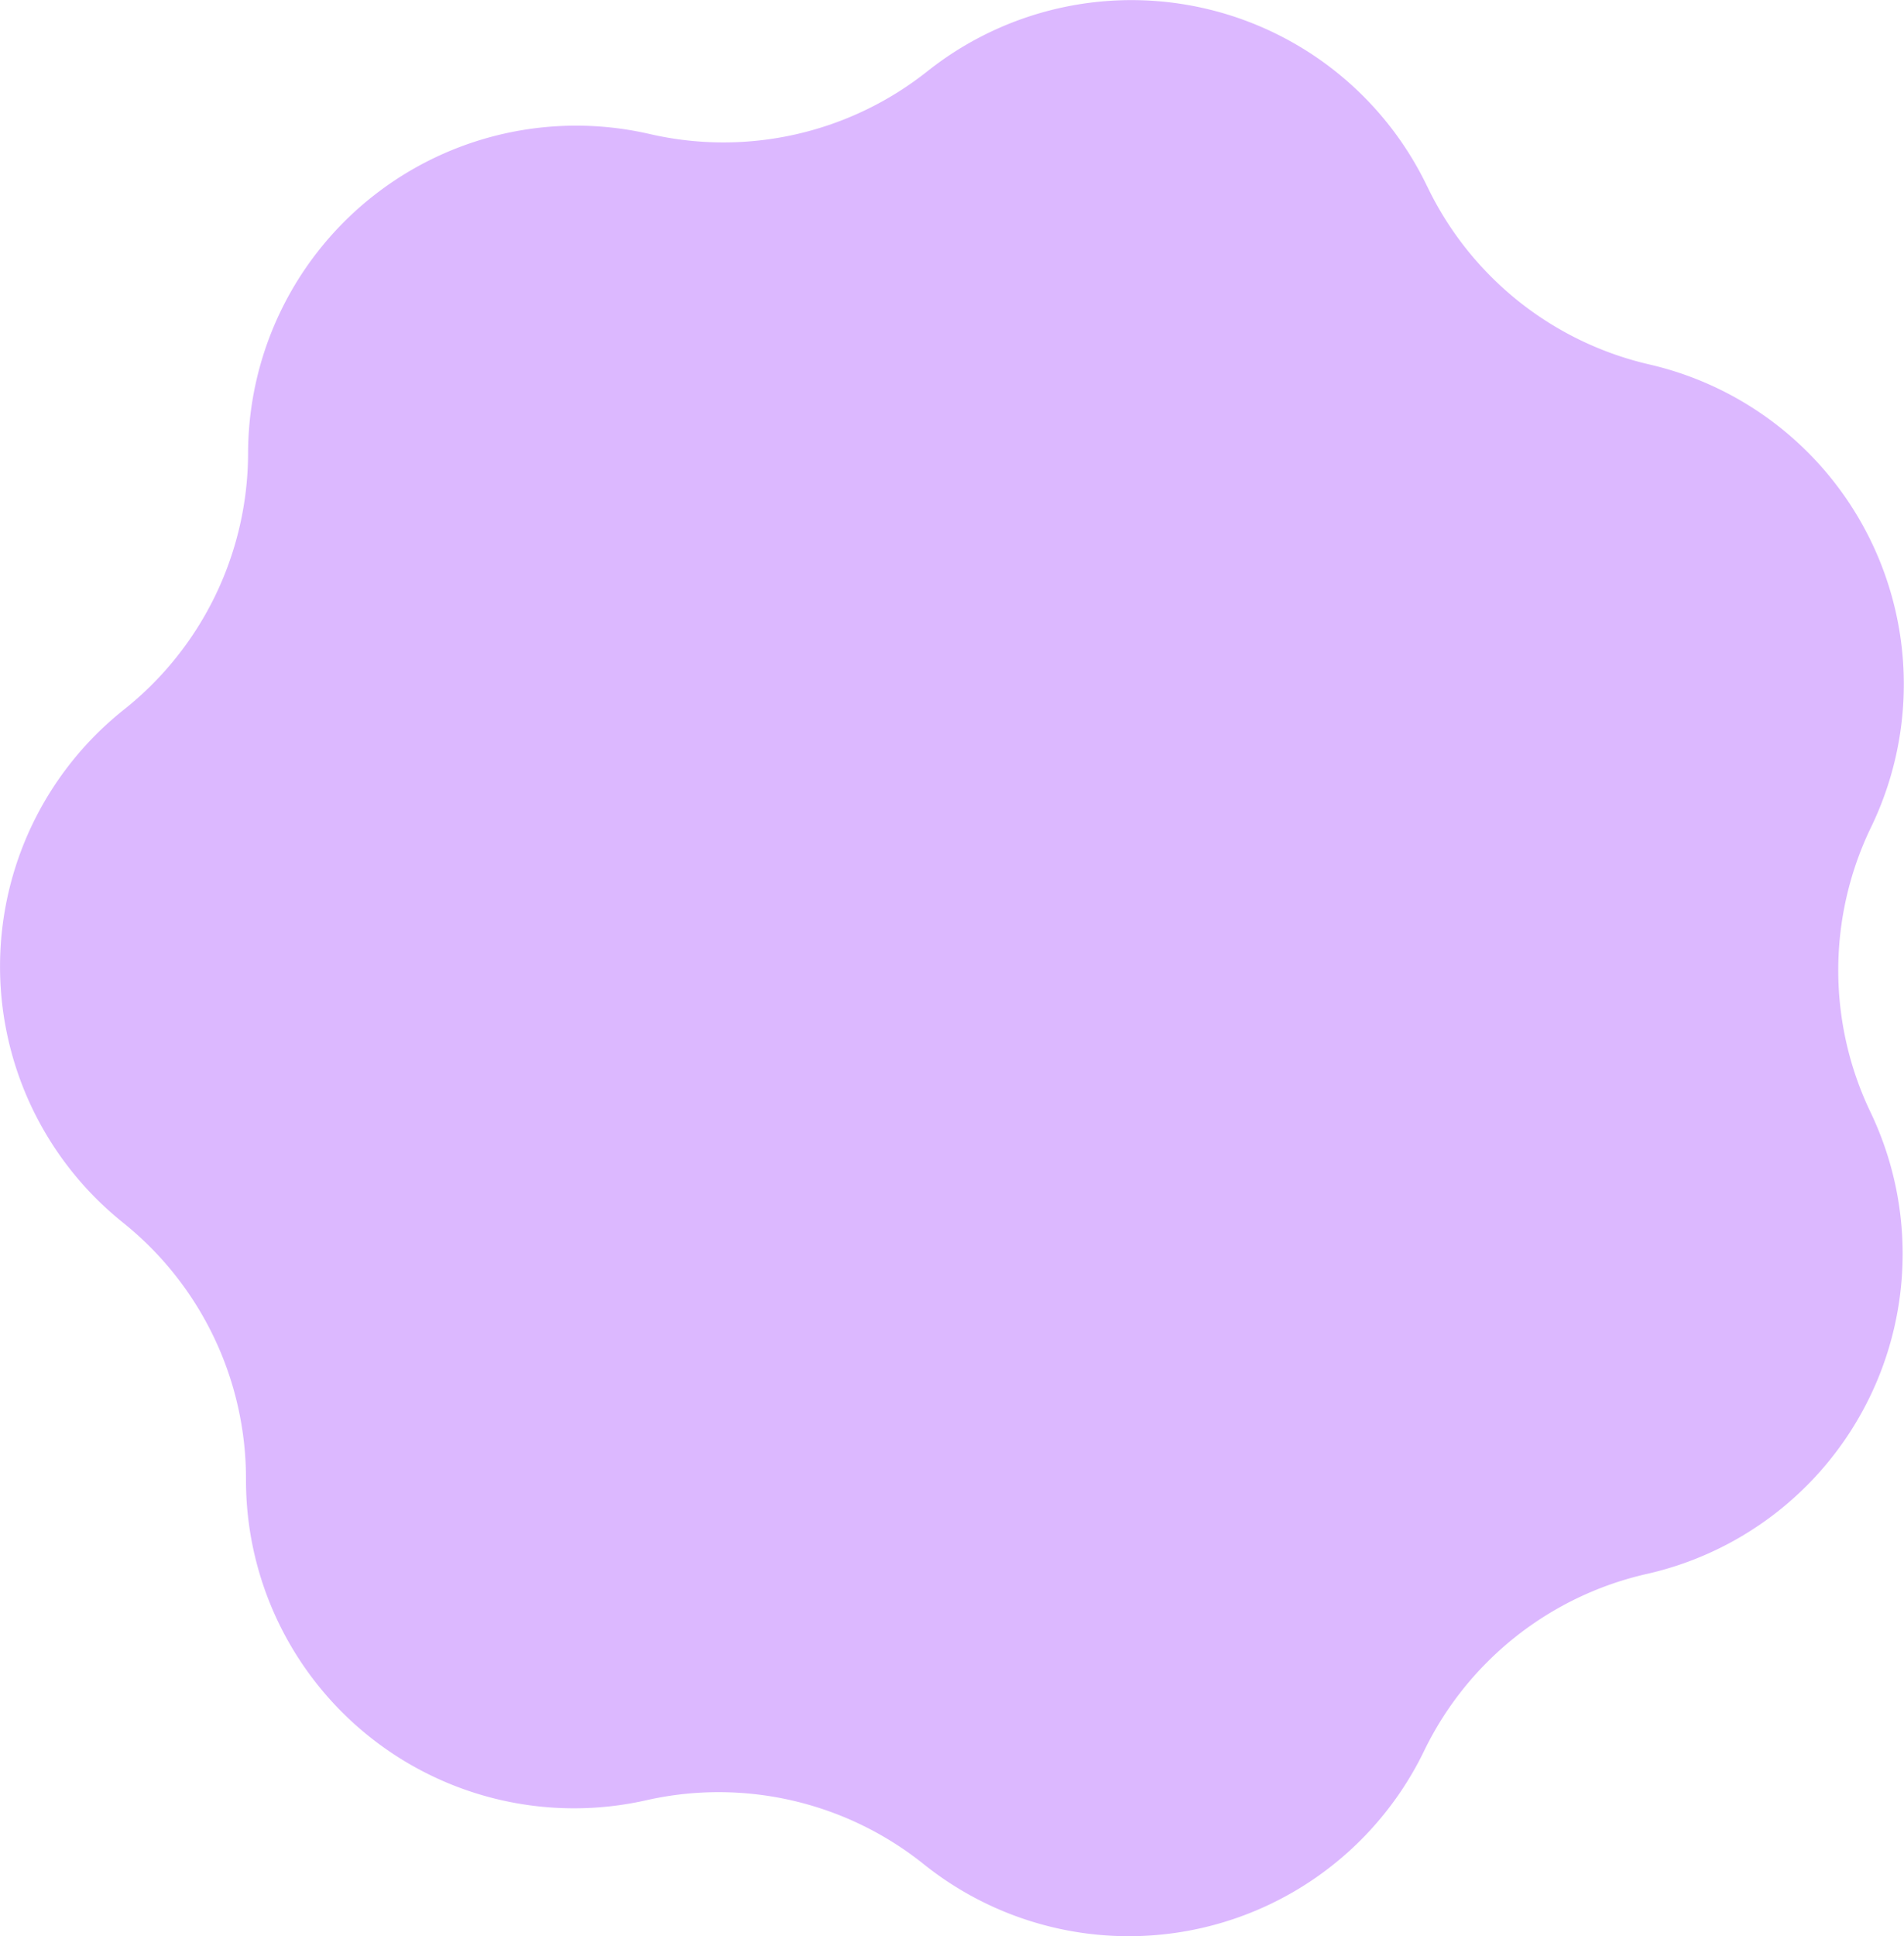 <svg xmlns="http://www.w3.org/2000/svg" xmlns:xlink="http://www.w3.org/1999/xlink" id="Group_394" data-name="Group 394" width="200" height="203.303" viewBox="0 0 200 203.303"><defs><clipPath id="clip-path"><rect id="Rectangle_68" data-name="Rectangle 68" width="200" height="203.303" fill="#dcb8ff"></rect></clipPath></defs><g id="Group_125" data-name="Group 125" clip-path="url(#clip-path)"><path id="Path_905" data-name="Path 905" d="M149.922,19.58h0a34.458,34.458,0,0,0,23.339,18.691,34.457,34.457,0,0,1,23.276,48.592,34.457,34.457,0,0,0-.062,29.9A34.457,34.457,0,0,1,173,165.259a34.458,34.458,0,0,0-23.416,18.6,34.457,34.457,0,0,1-52.553,11.88,34.459,34.459,0,0,0-29.137-6.715,34.457,34.457,0,0,1-42.055-33.68,34.459,34.459,0,0,0-12.917-26.967,34.457,34.457,0,0,1,.111-53.879A34.454,34.454,0,0,0,26.059,47.58,34.458,34.458,0,0,1,68.254,14.074,34.457,34.457,0,0,0,97.418,7.482a34.457,34.457,0,0,1,52.5,12.1" transform="translate(0 0)" fill="#dcb8ff"></path></g></svg>